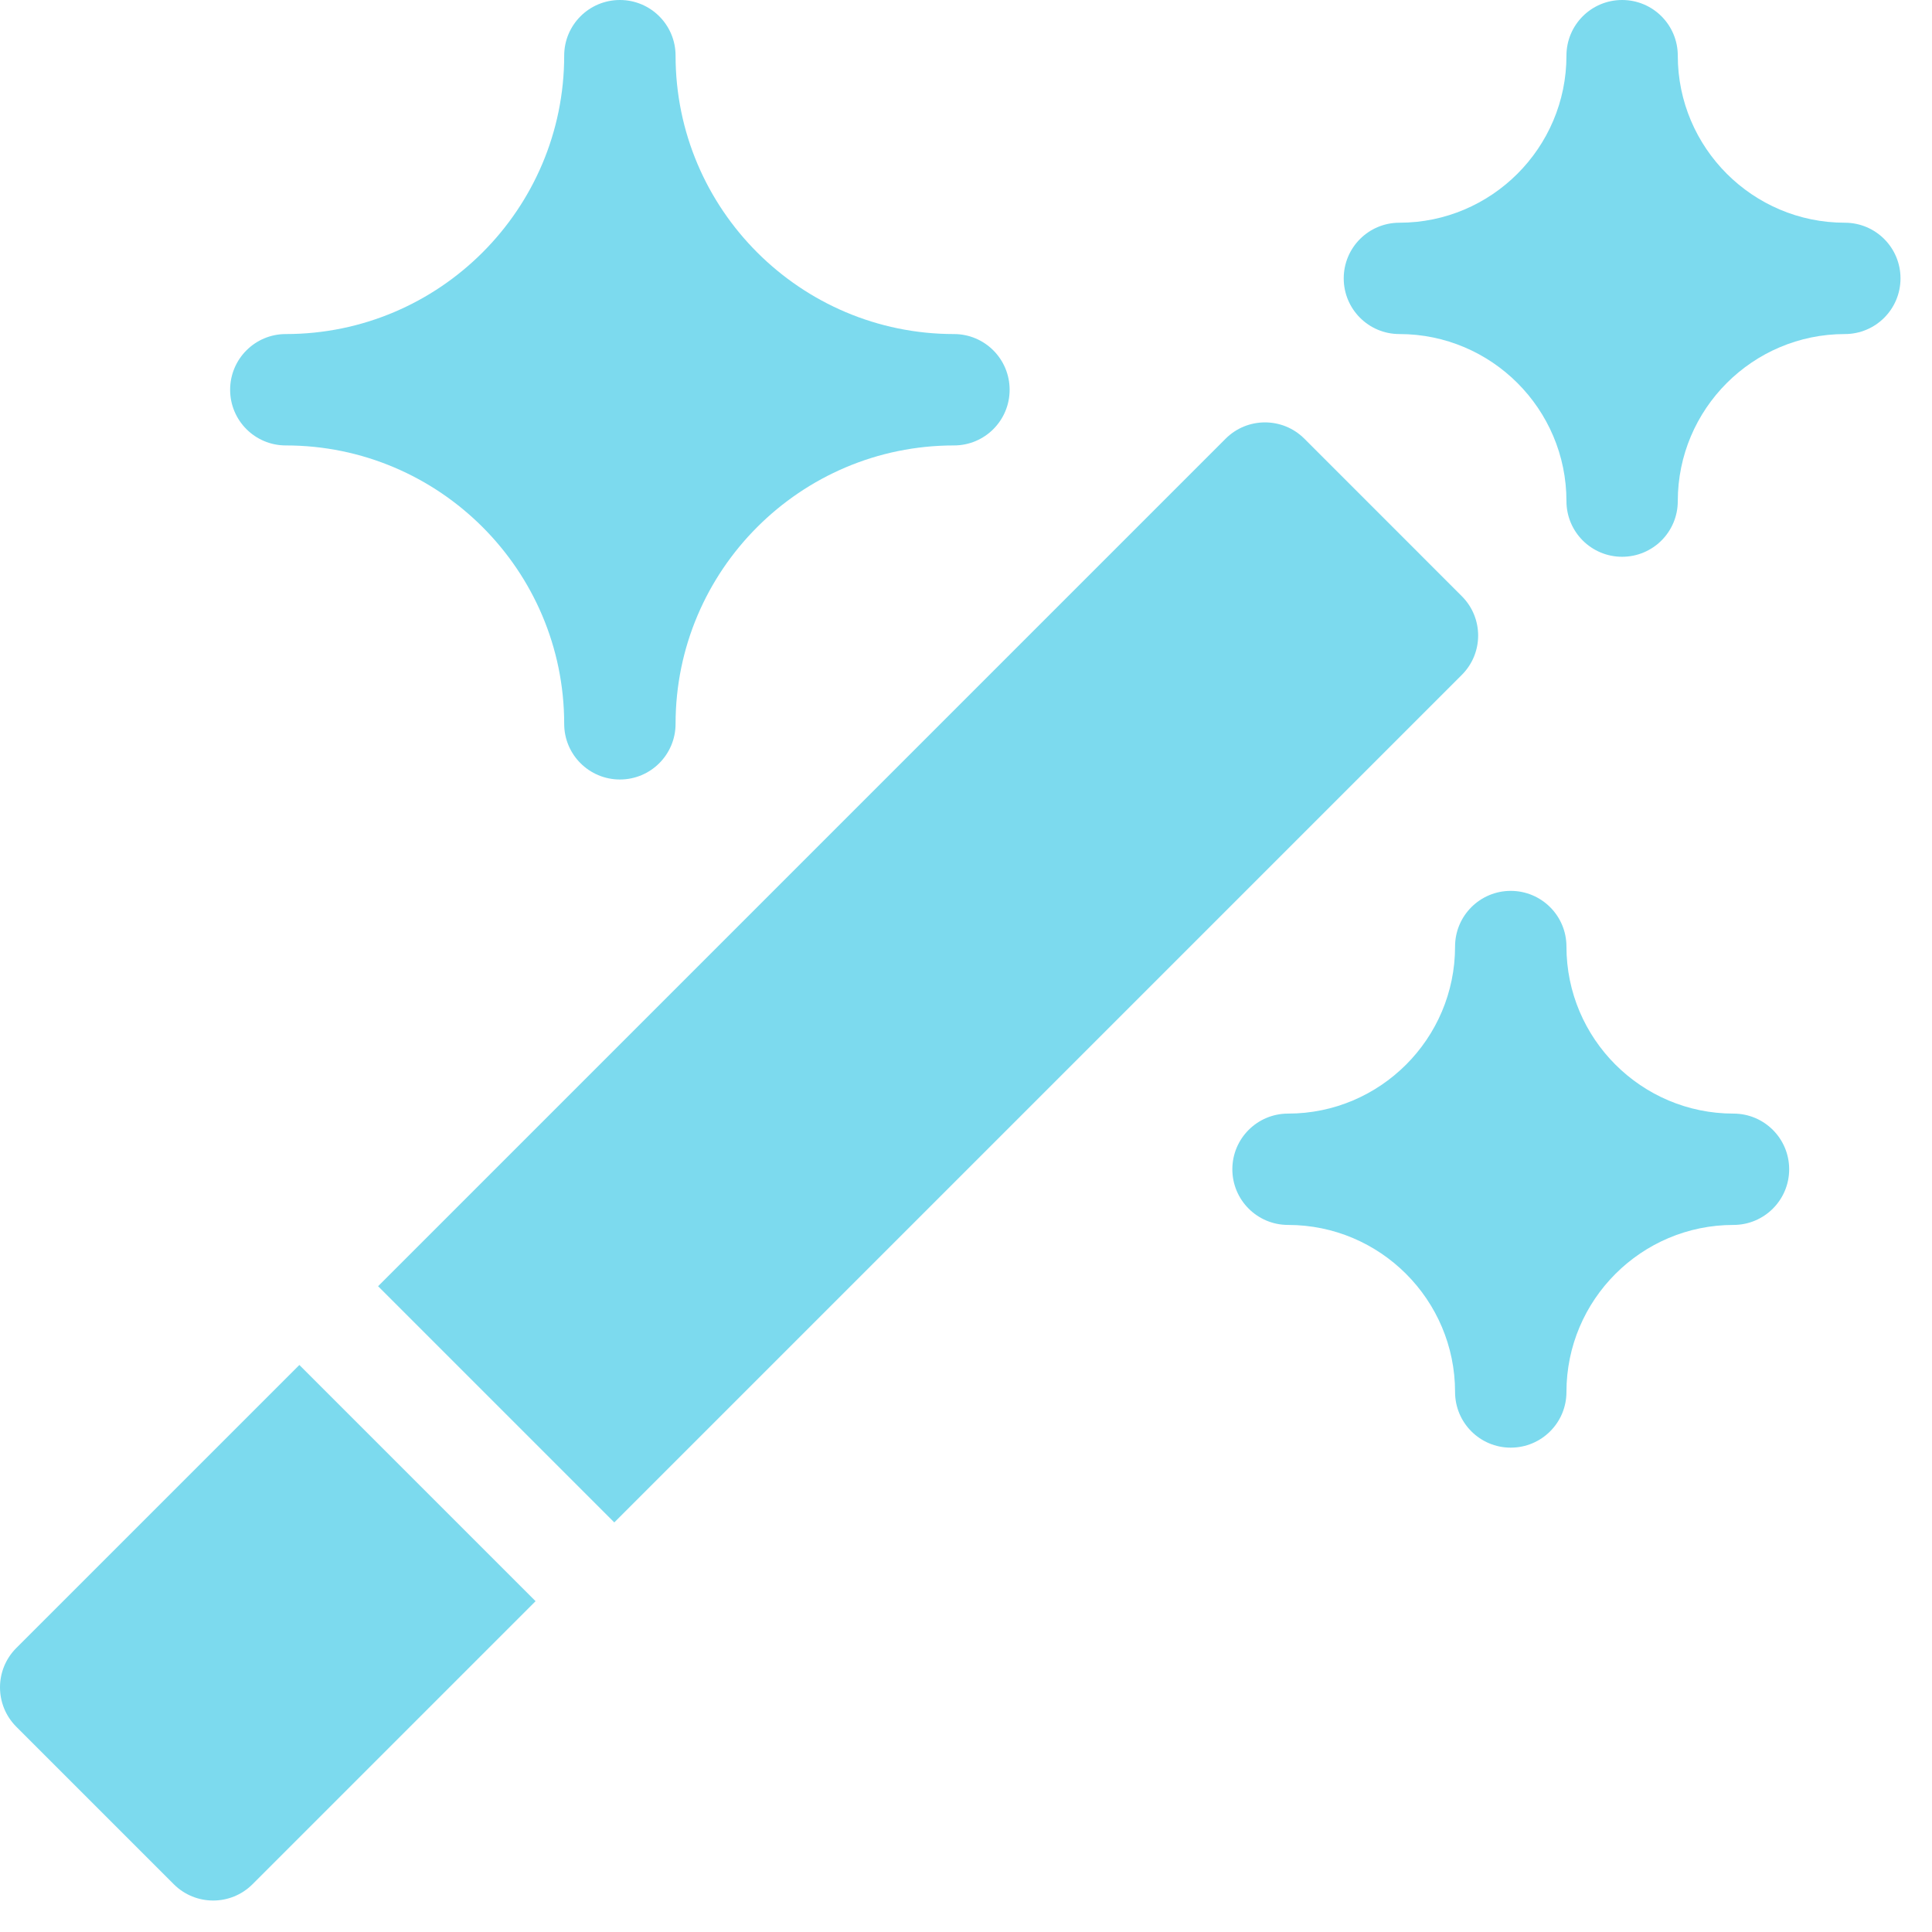 <svg width="43" height="43" viewBox="0 0 43 43" fill="none" xmlns="http://www.w3.org/2000/svg">
<g id="fi_3303126" clip-path="url(#clip0_950_573)">
<g id="Magic_tool">
<g id="Group">
<path id="Vector" d="M6.663 30.38L0.363 36.679C-0.121 37.163 -0.121 37.948 0.363 38.432L3.868 41.937C4.352 42.42 5.136 42.421 5.62 41.937L11.92 35.637L6.663 30.38Z" fill="#7CDAEE"/>
<path id="Vector_2" d="M32.535 13.269L29.031 9.764C28.547 9.28 27.762 9.28 27.278 9.764L8.415 28.627L13.672 33.884L32.535 15.021C33.02 14.537 33.02 13.753 32.535 13.269Z" fill="#7CDAEE"/>
</g>
<g id="Group_2">
<path id="Vector_3" d="M36.103 12.392C35.418 12.392 34.864 11.838 34.864 11.153C34.864 9.103 33.196 7.435 31.146 7.435C30.461 7.435 29.907 6.881 29.907 6.196C29.907 5.511 30.461 4.957 31.146 4.957C33.196 4.957 34.864 3.289 34.864 1.239C34.864 0.554 35.418 -0 36.103 -0C36.788 -0 37.342 0.554 37.342 1.239C37.342 3.289 39.01 4.957 41.06 4.957C41.745 4.957 42.299 5.511 42.299 6.196C42.299 6.881 41.745 7.435 41.06 7.435C39.01 7.435 37.342 9.103 37.342 11.153C37.342 11.838 36.788 12.392 36.103 12.392Z" fill="#7CDAEE"/>
</g>
<g id="Group_3">
<path id="Vector_4" d="M33.624 32.22C32.94 32.22 32.385 31.666 32.385 30.981C32.385 28.931 30.718 27.263 28.668 27.263C27.983 27.263 27.428 26.709 27.428 26.024C27.428 25.339 27.983 24.785 28.668 24.785C30.718 24.785 32.385 23.117 32.385 21.067C32.385 20.382 32.94 19.828 33.624 19.828C34.309 19.828 34.864 20.382 34.864 21.067C34.864 23.117 36.531 24.785 38.581 24.785C39.266 24.785 39.821 25.339 39.821 26.024C39.821 26.709 39.266 27.263 38.581 27.263C36.531 27.263 34.864 28.931 34.864 30.981C34.864 31.666 34.309 32.22 33.624 32.22Z" fill="#7CDAEE"/>
</g>
<g id="Group_4">
<path id="Vector_5" d="M13.797 17.349C13.112 17.349 12.557 16.795 12.557 16.11C12.557 12.694 9.778 9.914 6.361 9.914C5.676 9.914 5.122 9.36 5.122 8.675C5.122 7.99 5.676 7.435 6.361 7.435C9.778 7.435 12.557 4.656 12.557 1.239C12.557 0.554 13.112 0 13.797 0C14.482 0 15.036 0.554 15.036 1.239C15.036 4.656 17.816 7.435 21.232 7.435C21.917 7.435 22.471 7.99 22.471 8.675C22.471 9.36 21.917 9.914 21.232 9.914C17.816 9.914 15.036 12.694 15.036 16.11C15.036 16.795 14.482 17.349 13.797 17.349Z" fill="#7CDAEE"/>
</g>
</g>
</g>
<defs>
<clipPath id="clip0_950_573">
<rect width="42.3" height="42.3" fill="white"/>
</clipPath>
</defs>
</svg>
